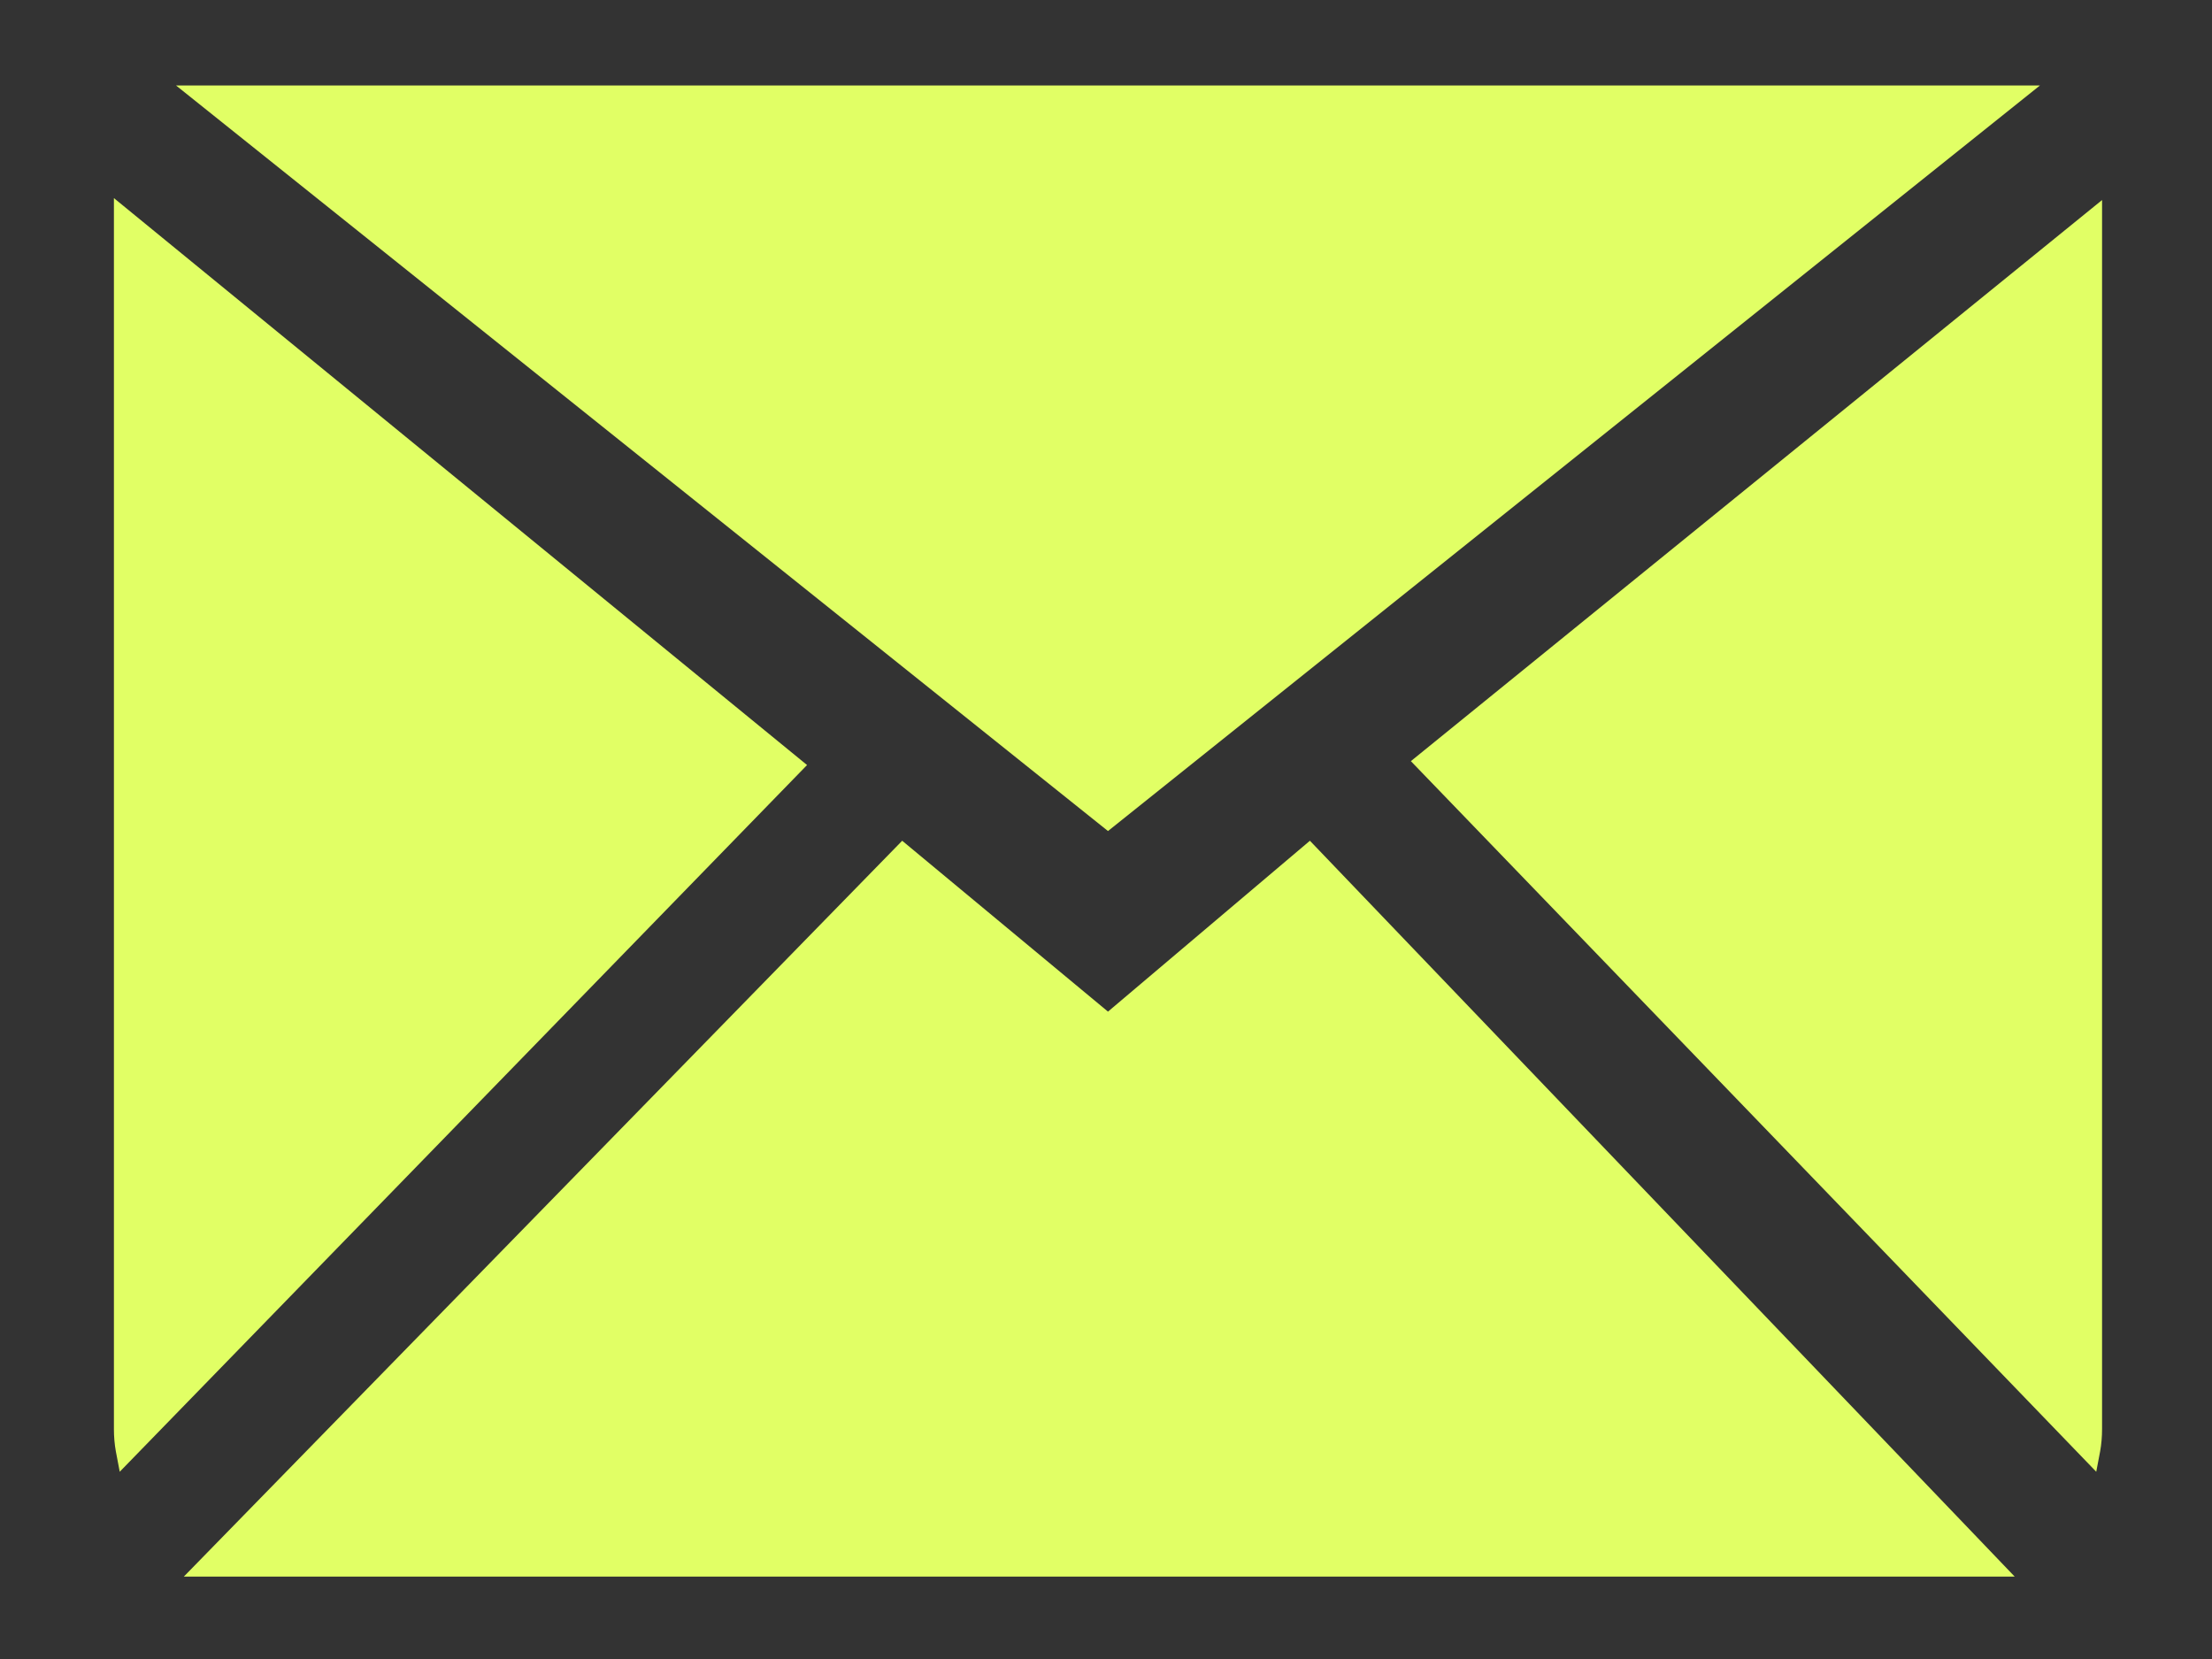 <?xml version="1.0" encoding="UTF-8" standalone="no"?>
<!DOCTYPE svg PUBLIC "-//W3C//DTD SVG 1.1//EN" "http://www.w3.org/Graphics/SVG/1.1/DTD/svg11.dtd">
<svg width="100%" height="100%" viewBox="0 0 20 15" version="1.1" xmlns="http://www.w3.org/2000/svg" xmlns:xlink="http://www.w3.org/1999/xlink" xml:space="preserve" xmlns:serif="http://www.serif.com/" style="fill-rule:evenodd;clip-rule:evenodd;stroke-linejoin:round;stroke-miterlimit:2;">
    <rect x="0" y="0" width="20" height="15" fill="#333333" stroke="none"/>
    <rect id="ArtBoard1" x="0" y="0" width="20" height="15" style="fill:none;"/>
    <g id="ArtBoard11" serif:id="ArtBoard1">
        <g transform="matrix(0.168,0,0,0.168,1.03,0.773)">
            <path d="M103.656,0L3.344,0L53.5,40.125L103.656,0ZM0,6.061L0,72.309C0,72.727 0.035,73.127 0.104,73.51C0.174,73.893 0.244,74.259 0.313,74.607L37.304,36.572L0,6.061ZM69.801,36.363L106.687,74.607C106.756,74.259 106.826,73.893 106.896,73.51C106.965,73.127 107,72.727 107,72.309L107,6.165L69.801,36.363ZM53.5,49.843L42.424,40.647L3.762,80.25L102.298,80.25L64.367,40.647L53.5,49.843Z" style="fill:rgb(225,255,101);fill-rule:nonzero;"/>
        </g>
    </g>
</svg>
